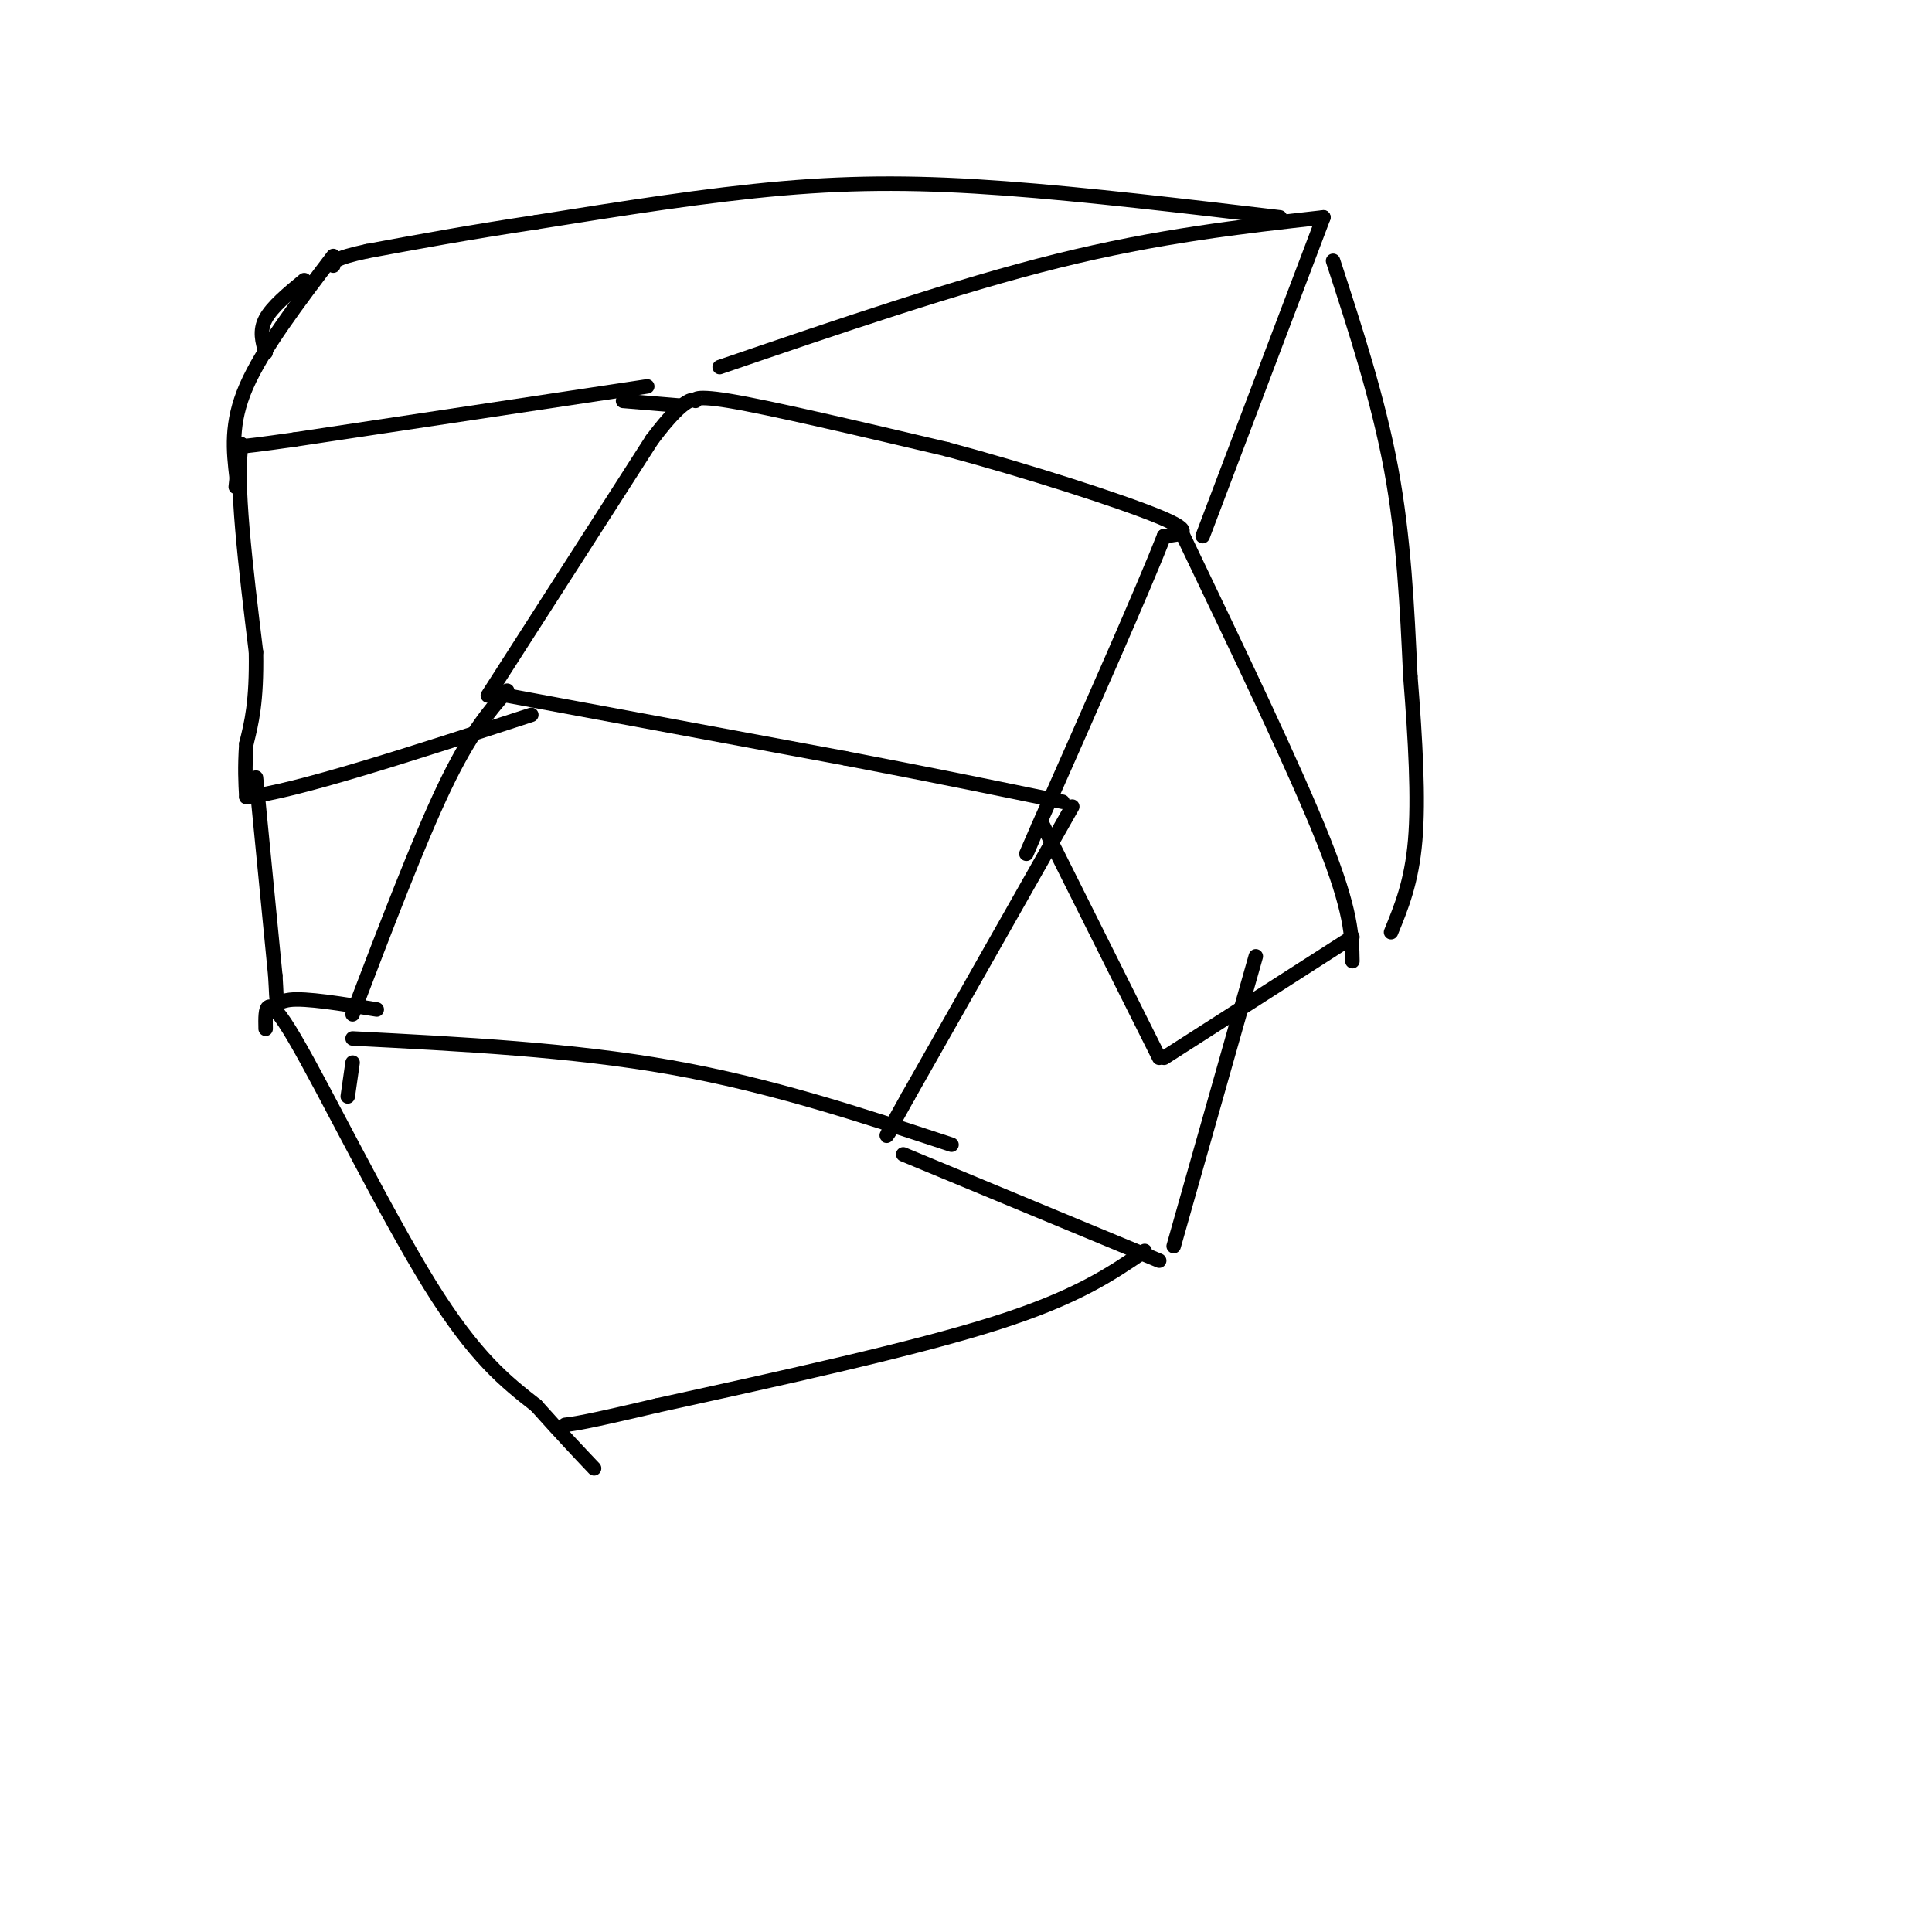 <svg viewBox='0 0 400 400' version='1.1' xmlns='http://www.w3.org/2000/svg' xmlns:xlink='http://www.w3.org/1999/xlink'><g fill='none' stroke='#000000' stroke-width='3' stroke-linecap='round' stroke-linejoin='round'><path d='M105,144c0.000,0.000 70.000,13.000 70,13'/><path d='M175,157c19.167,3.667 32.083,6.333 45,9'/><path d='M105,143c-3.833,4.417 -7.667,8.833 -13,20c-5.333,11.167 -12.167,29.083 -19,47'/><path d='M222,167c0.000,0.000 -34.000,60.000 -34,60'/><path d='M188,227c-6.167,11.000 -4.583,8.500 -3,6'/><path d='M101,144c0.000,0.000 34.000,-53.000 34,-53'/><path d='M135,91c7.417,-9.893 8.958,-8.125 9,-8c0.042,0.125 -1.417,-1.393 7,0c8.417,1.393 26.708,5.696 45,10'/><path d='M196,93c16.733,4.489 36.067,10.711 44,14c7.933,3.289 4.467,3.644 1,4'/><path d='M241,111c-4.167,10.667 -15.083,35.333 -26,60'/><path d='M215,171c-4.333,10.000 -2.167,5.000 0,0'/><path d='M134,80c0.000,0.000 -73.000,11.000 -73,11'/><path d='M61,91c-14.000,2.000 -12.500,1.500 -11,1'/><path d='M50,92c-1.333,7.333 0.833,25.167 3,43'/><path d='M53,135c0.167,10.333 -0.917,14.667 -2,19'/><path d='M51,154c-0.333,5.000 -0.167,8.000 0,11'/><path d='M51,165c9.833,-1.000 34.417,-9.000 59,-17'/><path d='M53,161c0.000,0.000 4.000,41.000 4,41'/><path d='M57,202c0.489,7.400 -0.289,5.400 3,5c3.289,-0.400 10.644,0.800 18,2'/><path d='M129,83c0.000,0.000 12.000,1.000 12,1'/><path d='M245,111c11.583,24.167 23.167,48.333 29,63c5.833,14.667 5.917,19.833 6,25'/><path d='M216,171c0.000,0.000 24.000,48.000 24,48'/><path d='M280,194c0.000,0.000 -39.000,25.000 -39,25'/><path d='M187,239c0.000,0.000 53.000,22.000 53,22'/><path d='M260,198c0.000,0.000 -17.000,60.000 -17,60'/><path d='M73,215c22.667,1.167 45.333,2.333 66,6c20.667,3.667 39.333,9.833 58,16'/><path d='M73,220c0.000,0.000 -1.000,7.000 -1,7'/><path d='M55,213c-0.089,-4.267 -0.178,-8.533 6,2c6.178,10.533 18.622,35.867 28,51c9.378,15.133 15.689,20.067 22,25'/><path d='M111,291c5.667,6.333 8.833,9.667 12,13'/><path d='M237,259c-7.083,4.833 -14.167,9.667 -31,15c-16.833,5.333 -43.417,11.167 -70,17'/><path d='M136,291c-14.833,3.500 -16.917,3.750 -19,4'/><path d='M149,76c24.583,-8.417 49.167,-16.833 70,-22c20.833,-5.167 37.917,-7.083 55,-9'/><path d='M274,45c0.000,0.000 -25.000,66.000 -25,66'/><path d='M276,54c4.667,14.333 9.333,28.667 12,43c2.667,14.333 3.333,28.667 4,43'/><path d='M292,140c1.067,13.400 1.733,25.400 1,34c-0.733,8.600 -2.867,13.800 -5,19'/><path d='M265,45c-20.089,-2.378 -40.178,-4.756 -57,-6c-16.822,-1.244 -30.378,-1.356 -46,0c-15.622,1.356 -33.311,4.178 -51,7'/><path d='M111,46c-14.333,2.167 -24.667,4.083 -35,6'/><path d='M76,52c-7.000,1.500 -7.000,2.250 -7,3'/><path d='M63,58c-3.333,2.750 -6.667,5.500 -8,8c-1.333,2.500 -0.667,4.750 0,7'/><path d='M69,53c-7.333,9.667 -14.667,19.333 -18,27c-3.333,7.667 -2.667,13.333 -2,19'/><path d='M49,99c-0.333,3.167 -0.167,1.583 0,0'/></g>
</svg>